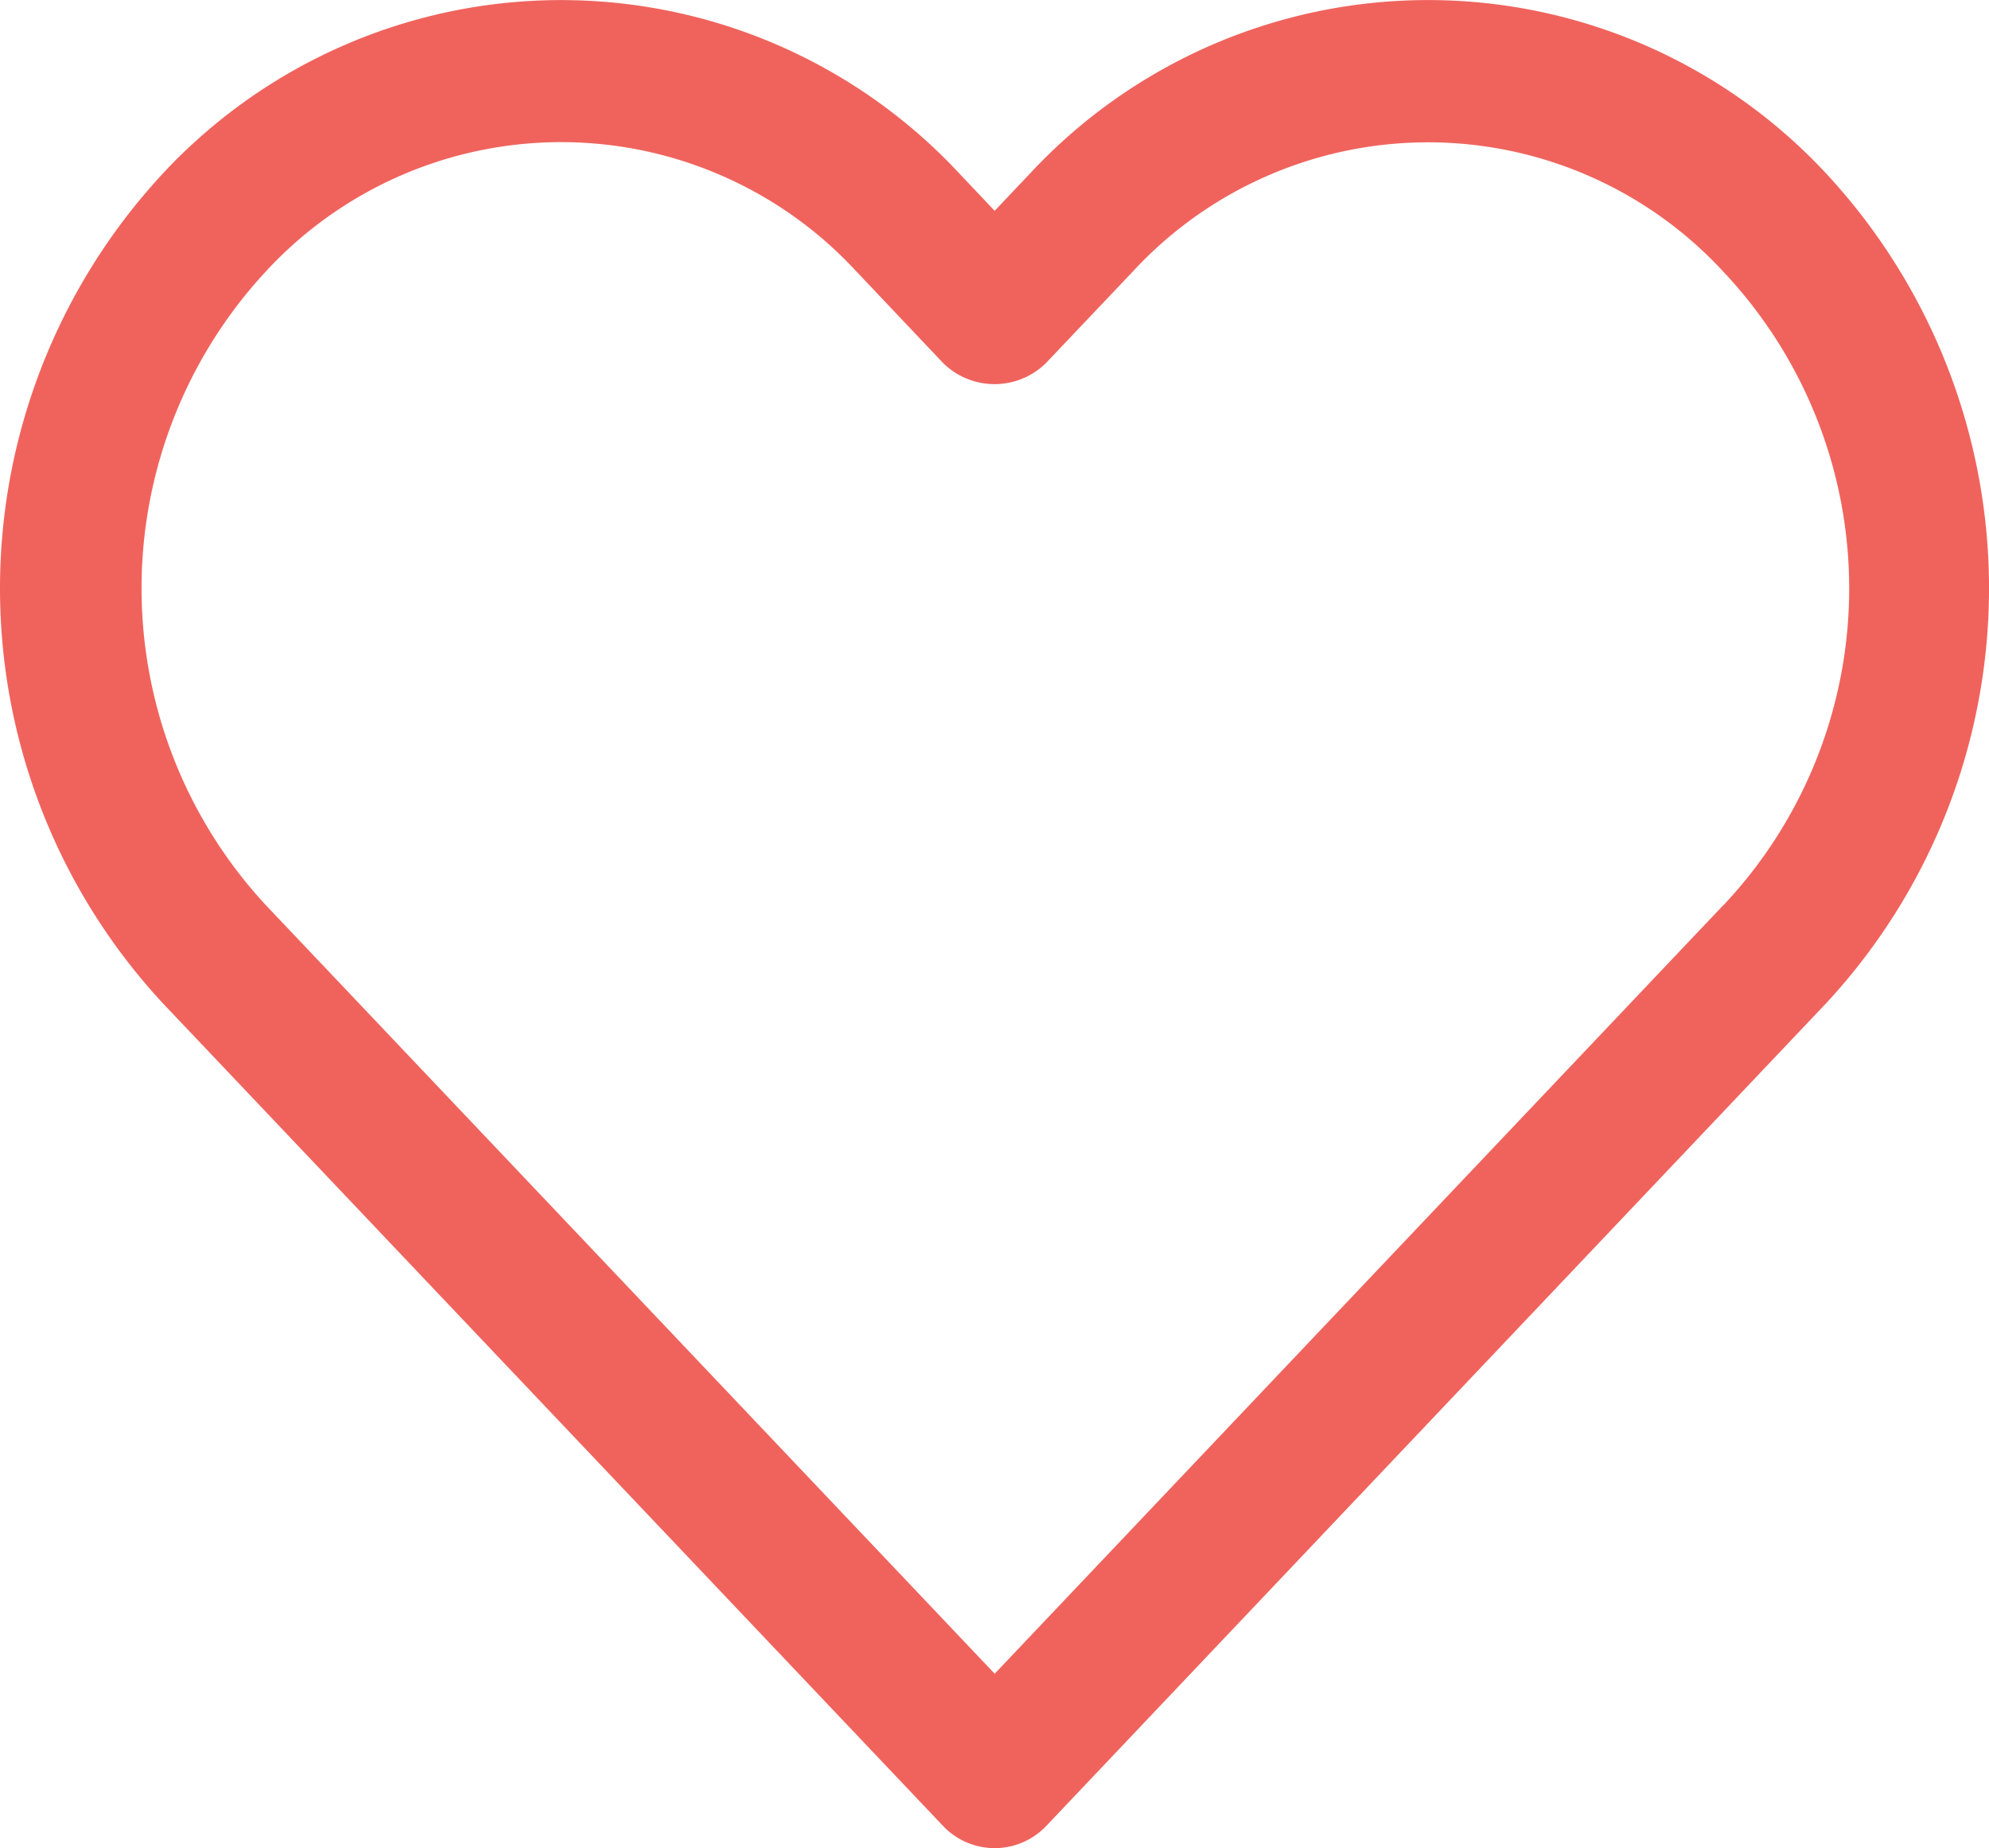 <svg xmlns="http://www.w3.org/2000/svg" width="44.406" height="41.264" viewBox="0 0 44.406 41.264">
  <g id="heart" transform="translate(0 -16.896)">
    <g id="Group_5" data-name="Group 5" transform="translate(0 16.896)">
      <path id="Path_6" data-name="Path 6" d="M40.775,20.775a12.134,12.134,0,0,0-17.784,0l-.784.828-.784-.828a12.143,12.143,0,0,0-17.161-.63q-.327.3-.63.63a13.618,13.618,0,0,0,0,18.518L21.054,57.665a1.587,1.587,0,0,0,2.244.061q.031-.03.061-.061L40.775,39.291A13.617,13.617,0,0,0,40.775,20.775Zm-2.3,16.331h0L22.207,54.267,5.935,37.106a10.406,10.406,0,0,1,0-14.149,8.97,8.97,0,0,1,12.675-.51q.265.245.51.51L21.054,25a1.635,1.635,0,0,0,2.3,0l1.935-2.039a8.97,8.97,0,0,1,12.675-.51q.265.245.51.51A10.311,10.311,0,0,1,38.479,37.106Z" transform="translate(0 -16.896)" fill="#f0635d"/>
    </g>
  </g>
</svg>
